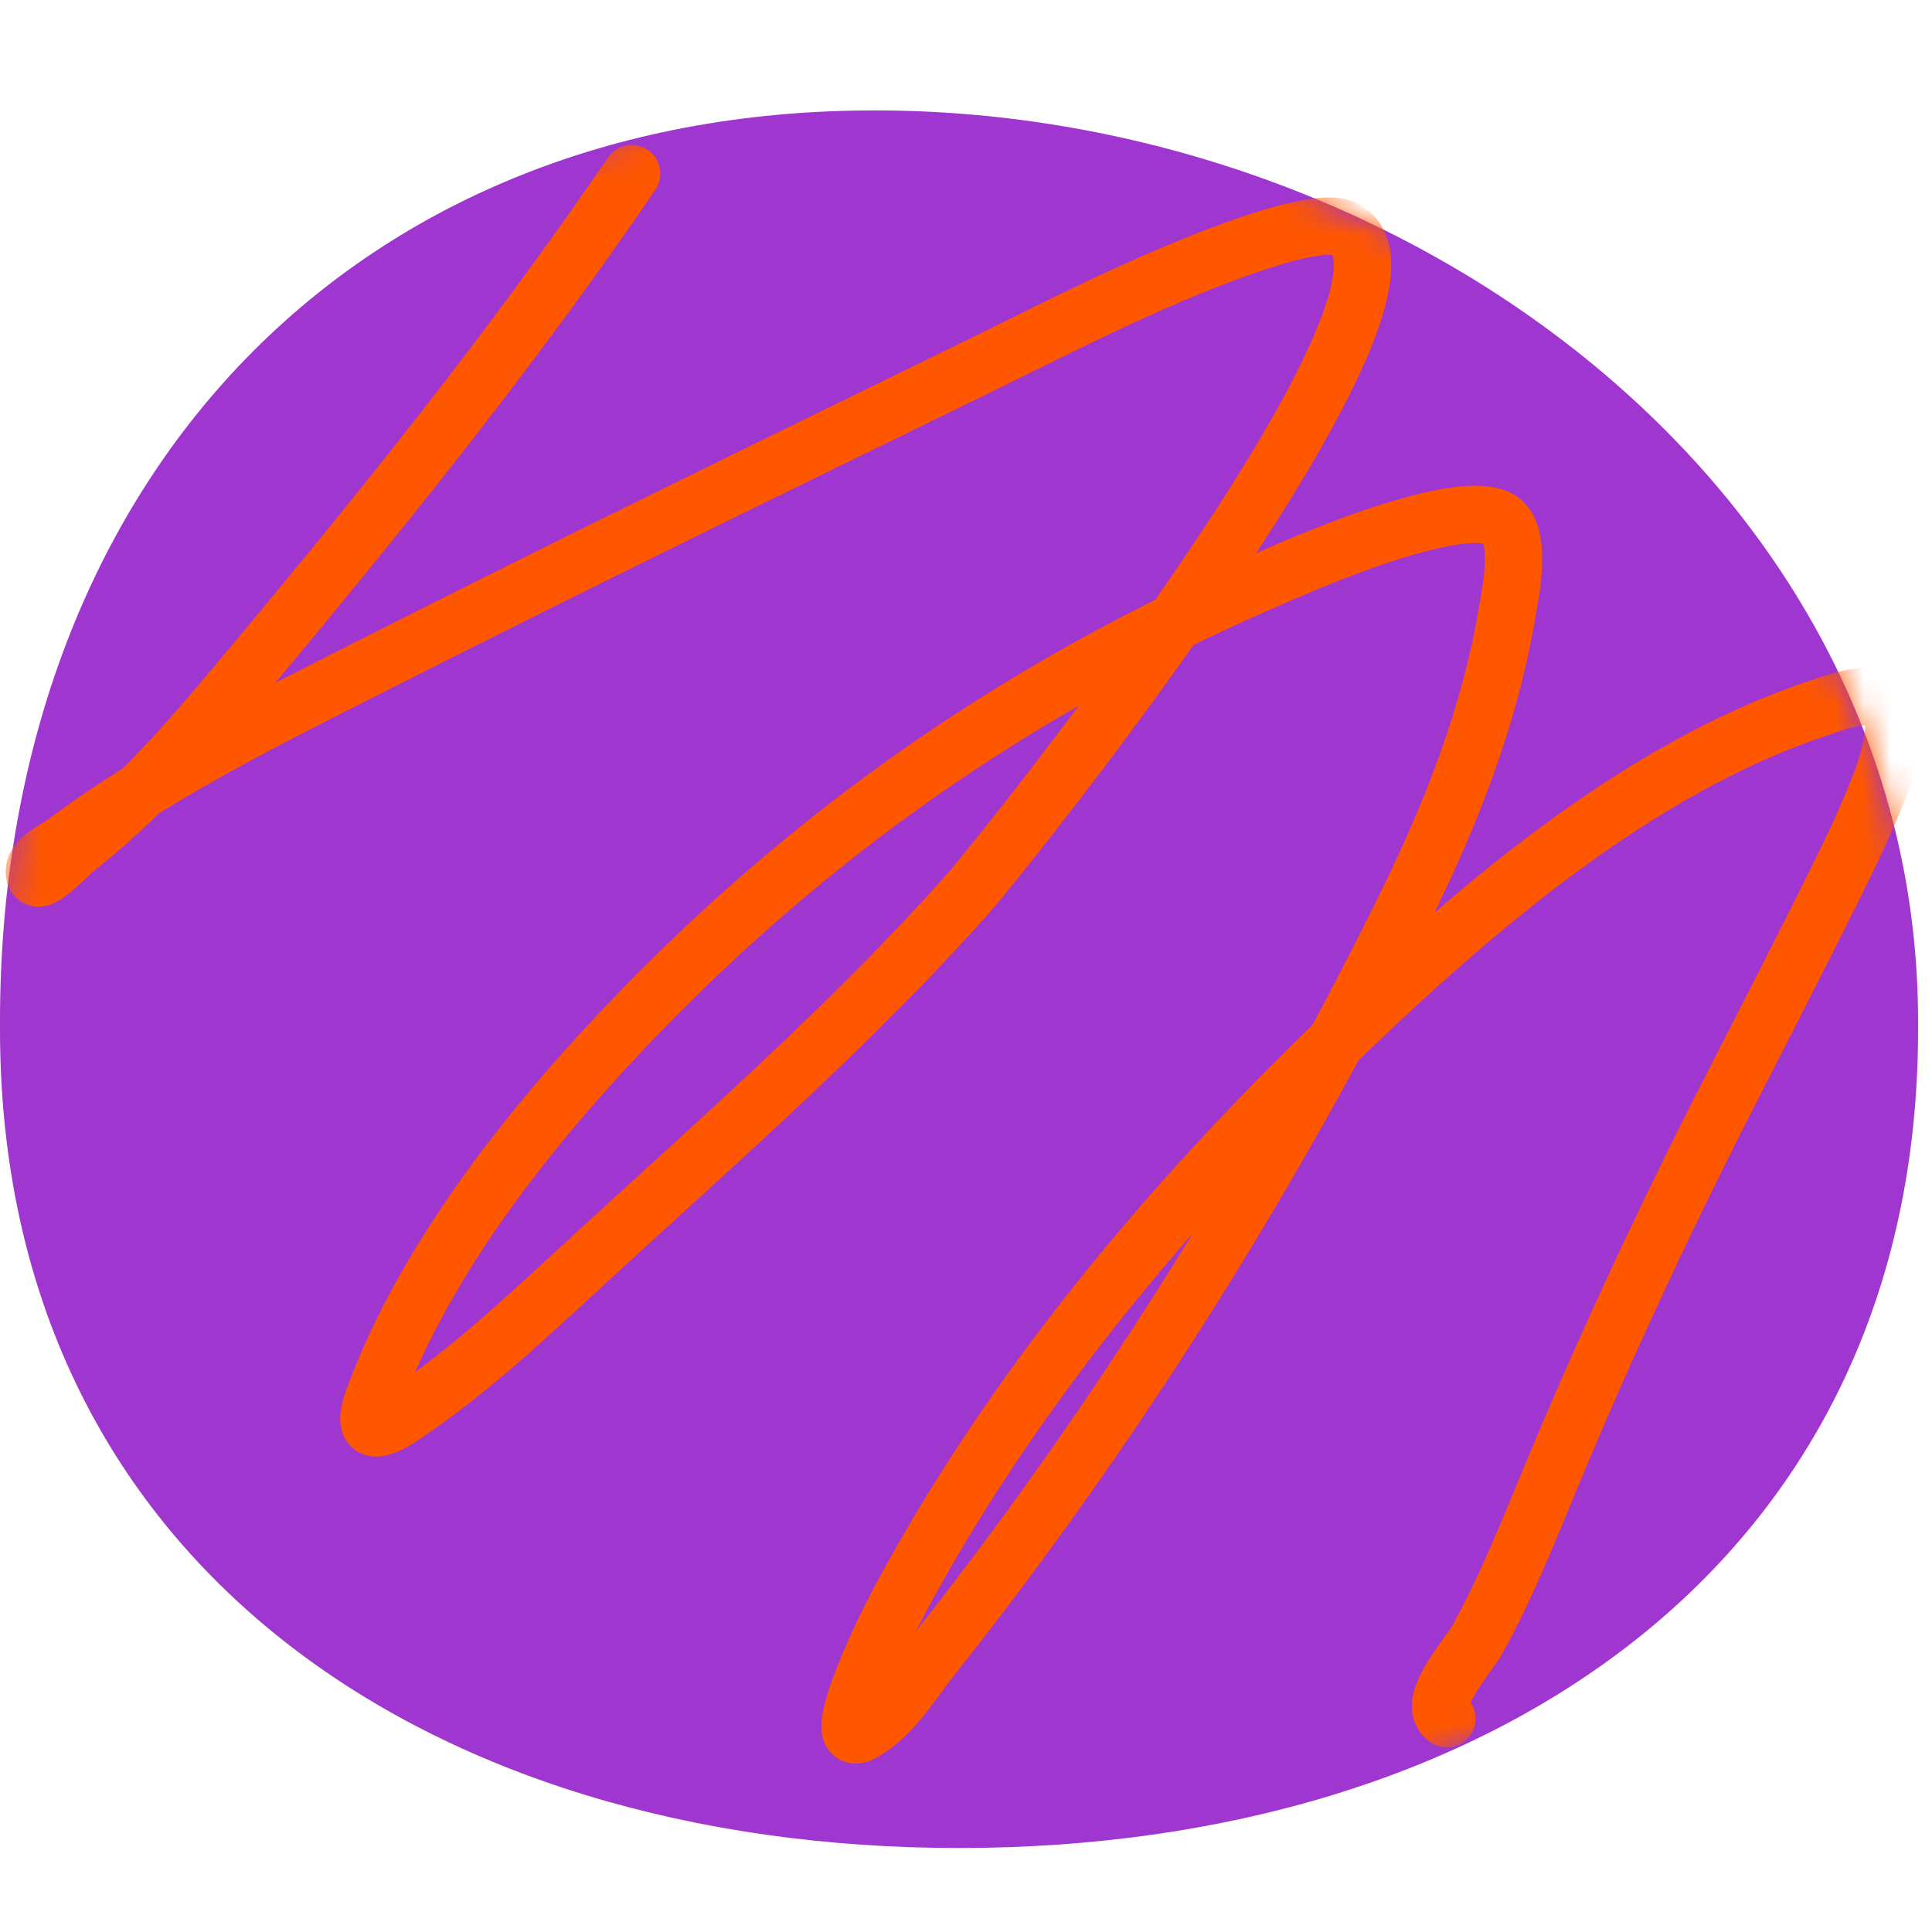 <svg width="70" height="70" viewBox="0 0 70 70" fill="none" xmlns="http://www.w3.org/2000/svg">
<path d="M0 37.017L0 37.297C0 56.614 15.557 66.957 34.748 66.957C53.939 66.957 69.496 56.614 69.496 37.297V37.017C69.496 17.701 50.881 4 31.69 4C12.499 4 0 17.701 0 37.017Z" fill="#9E36CF"/>
<mask id="mask0_174_347" style="mask-type:alpha" maskUnits="userSpaceOnUse" x="0" y="4" width="70" height="63">
<path d="M0 37.017L0 37.297C0 56.614 15.557 66.957 34.748 66.957C53.939 66.957 69.496 56.614 69.496 37.297V37.017C69.496 17.701 50.881 4 31.69 4C12.499 4 0 17.701 0 37.017Z" fill="#9E36CF"/>
</mask>
<g mask="url(#mask0_174_347)">
<path d="M22.886 6.292C18.458 12.793 13.46 18.968 8.408 24.992C6.702 27.027 4.965 28.992 2.876 30.643C2.378 31.037 1.312 32.268 1.249 31.636C1.197 31.114 1.941 30.838 2.36 30.524C5.832 27.928 9.83 25.976 13.675 24.026C20.825 20.401 28.044 16.89 35.247 13.373C37.341 12.35 39.415 11.284 41.547 10.342C41.643 10.299 47.372 7.697 48.666 8.277C52.915 10.181 36.549 30.726 34.956 32.509C30.842 37.112 26.131 41.242 21.59 45.412C19.359 47.46 17.108 49.626 14.575 51.315C13.797 51.834 13 52.125 13.543 50.653C15.494 45.363 19.549 40.386 23.389 36.453C29.982 29.7 37.537 24.567 46.205 20.876C46.449 20.772 53.287 17.669 54.489 18.944C55.147 19.642 54.69 21.683 54.608 22.173C53.979 25.951 52.576 29.495 50.89 32.919C46.232 42.377 40.394 51.68 33.844 59.943C33.06 60.932 32.388 62.105 31.303 62.749C29.893 63.587 31.813 59.444 32.587 57.998C36.621 50.458 42.243 43.71 48.375 37.789C53.234 33.098 59.182 27.928 65.738 25.707C66.936 25.301 68.865 24.527 68.584 26.699C68.443 27.788 67.973 28.814 67.538 29.823C66.748 31.656 62.967 38.949 62.192 40.489C60.054 44.734 58.074 48.993 56.249 53.379C55.404 55.411 54.603 57.458 53.536 59.388C53.181 60.031 51.609 61.729 52.425 62.273" stroke="#FF5700" stroke-width="2.077" stroke-linecap="round"/>
</g>
</svg>

